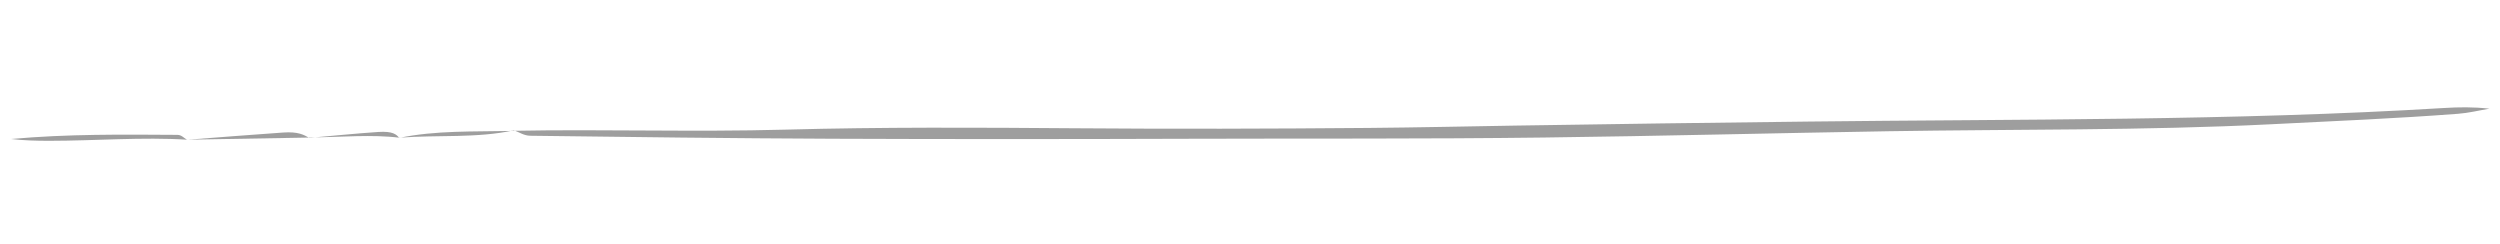 <?xml version="1.0" encoding="UTF-8"?> <svg xmlns="http://www.w3.org/2000/svg" width="215" height="21" viewBox="0 0 215 21" fill="none"><path d="M44.051 11.25C51.934 11.099 59.578 11.366 67.541 11.149C75.863 10.923 84.151 10.966 92.366 11.031C100.782 11.097 109.234 11.075 117.714 11.002C121.973 10.965 126.085 10.87 130.363 10.8C138.733 10.663 147.094 10.554 155.449 10.455C173.469 10.241 192.044 10.394 210.206 9.287C211.439 9.212 212.68 9.188 214.093 9.347C213.191 9.497 212.312 9.717 211.383 9.787C206.013 10.193 200.645 10.419 195.264 10.689C184.468 11.23 173.17 11.108 162.424 11.286C152.557 11.449 142.654 11.703 132.803 11.827C122.526 11.957 112.497 11.9 102.262 11.934C92.028 11.968 81.806 11.973 71.613 11.932C62.916 11.896 54.262 11.787 45.612 11.675C45.041 11.668 44.674 11.365 44.179 11.21C44.147 11.22 44.051 11.25 44.051 11.25Z" fill="#9E9E9E"></path><path d="M16.096 12.015C12.274 11.772 8.19 12.108 4.257 12.11C3.127 12.111 2.014 12.08 0.953 11.954C5.821 11.515 10.543 11.568 15.256 11.598C15.619 11.6 15.815 11.873 16.088 12.019L16.096 12.015Z" fill="#9E9E9E"></path><path d="M16.088 12.019C18.843 11.81 21.594 11.587 24.354 11.397C25.651 11.308 26.13 11.594 26.592 11.856C26.62 11.849 26.7 11.828 26.7 11.828C23.168 11.89 19.637 11.952 16.101 12.014C16.096 12.015 16.088 12.019 16.088 12.019Z" fill="#9E9E9E"></path><path d="M34.358 11.845C32.003 11.546 29.318 11.795 26.737 11.818C26.7 11.828 26.62 11.849 26.591 11.857C28.551 11.689 30.533 11.484 32.531 11.349C33.784 11.265 34.114 11.57 34.327 11.859L34.358 11.845Z" fill="#9E9E9E"></path><path d="M34.328 11.859C37.471 11.204 40.741 11.332 44.016 11.26C44.052 11.25 44.147 11.22 44.18 11.21C41.047 11.895 37.687 11.594 34.395 11.836C34.358 11.845 34.328 11.859 34.328 11.859Z" fill="#9E9E9E"></path></svg> 